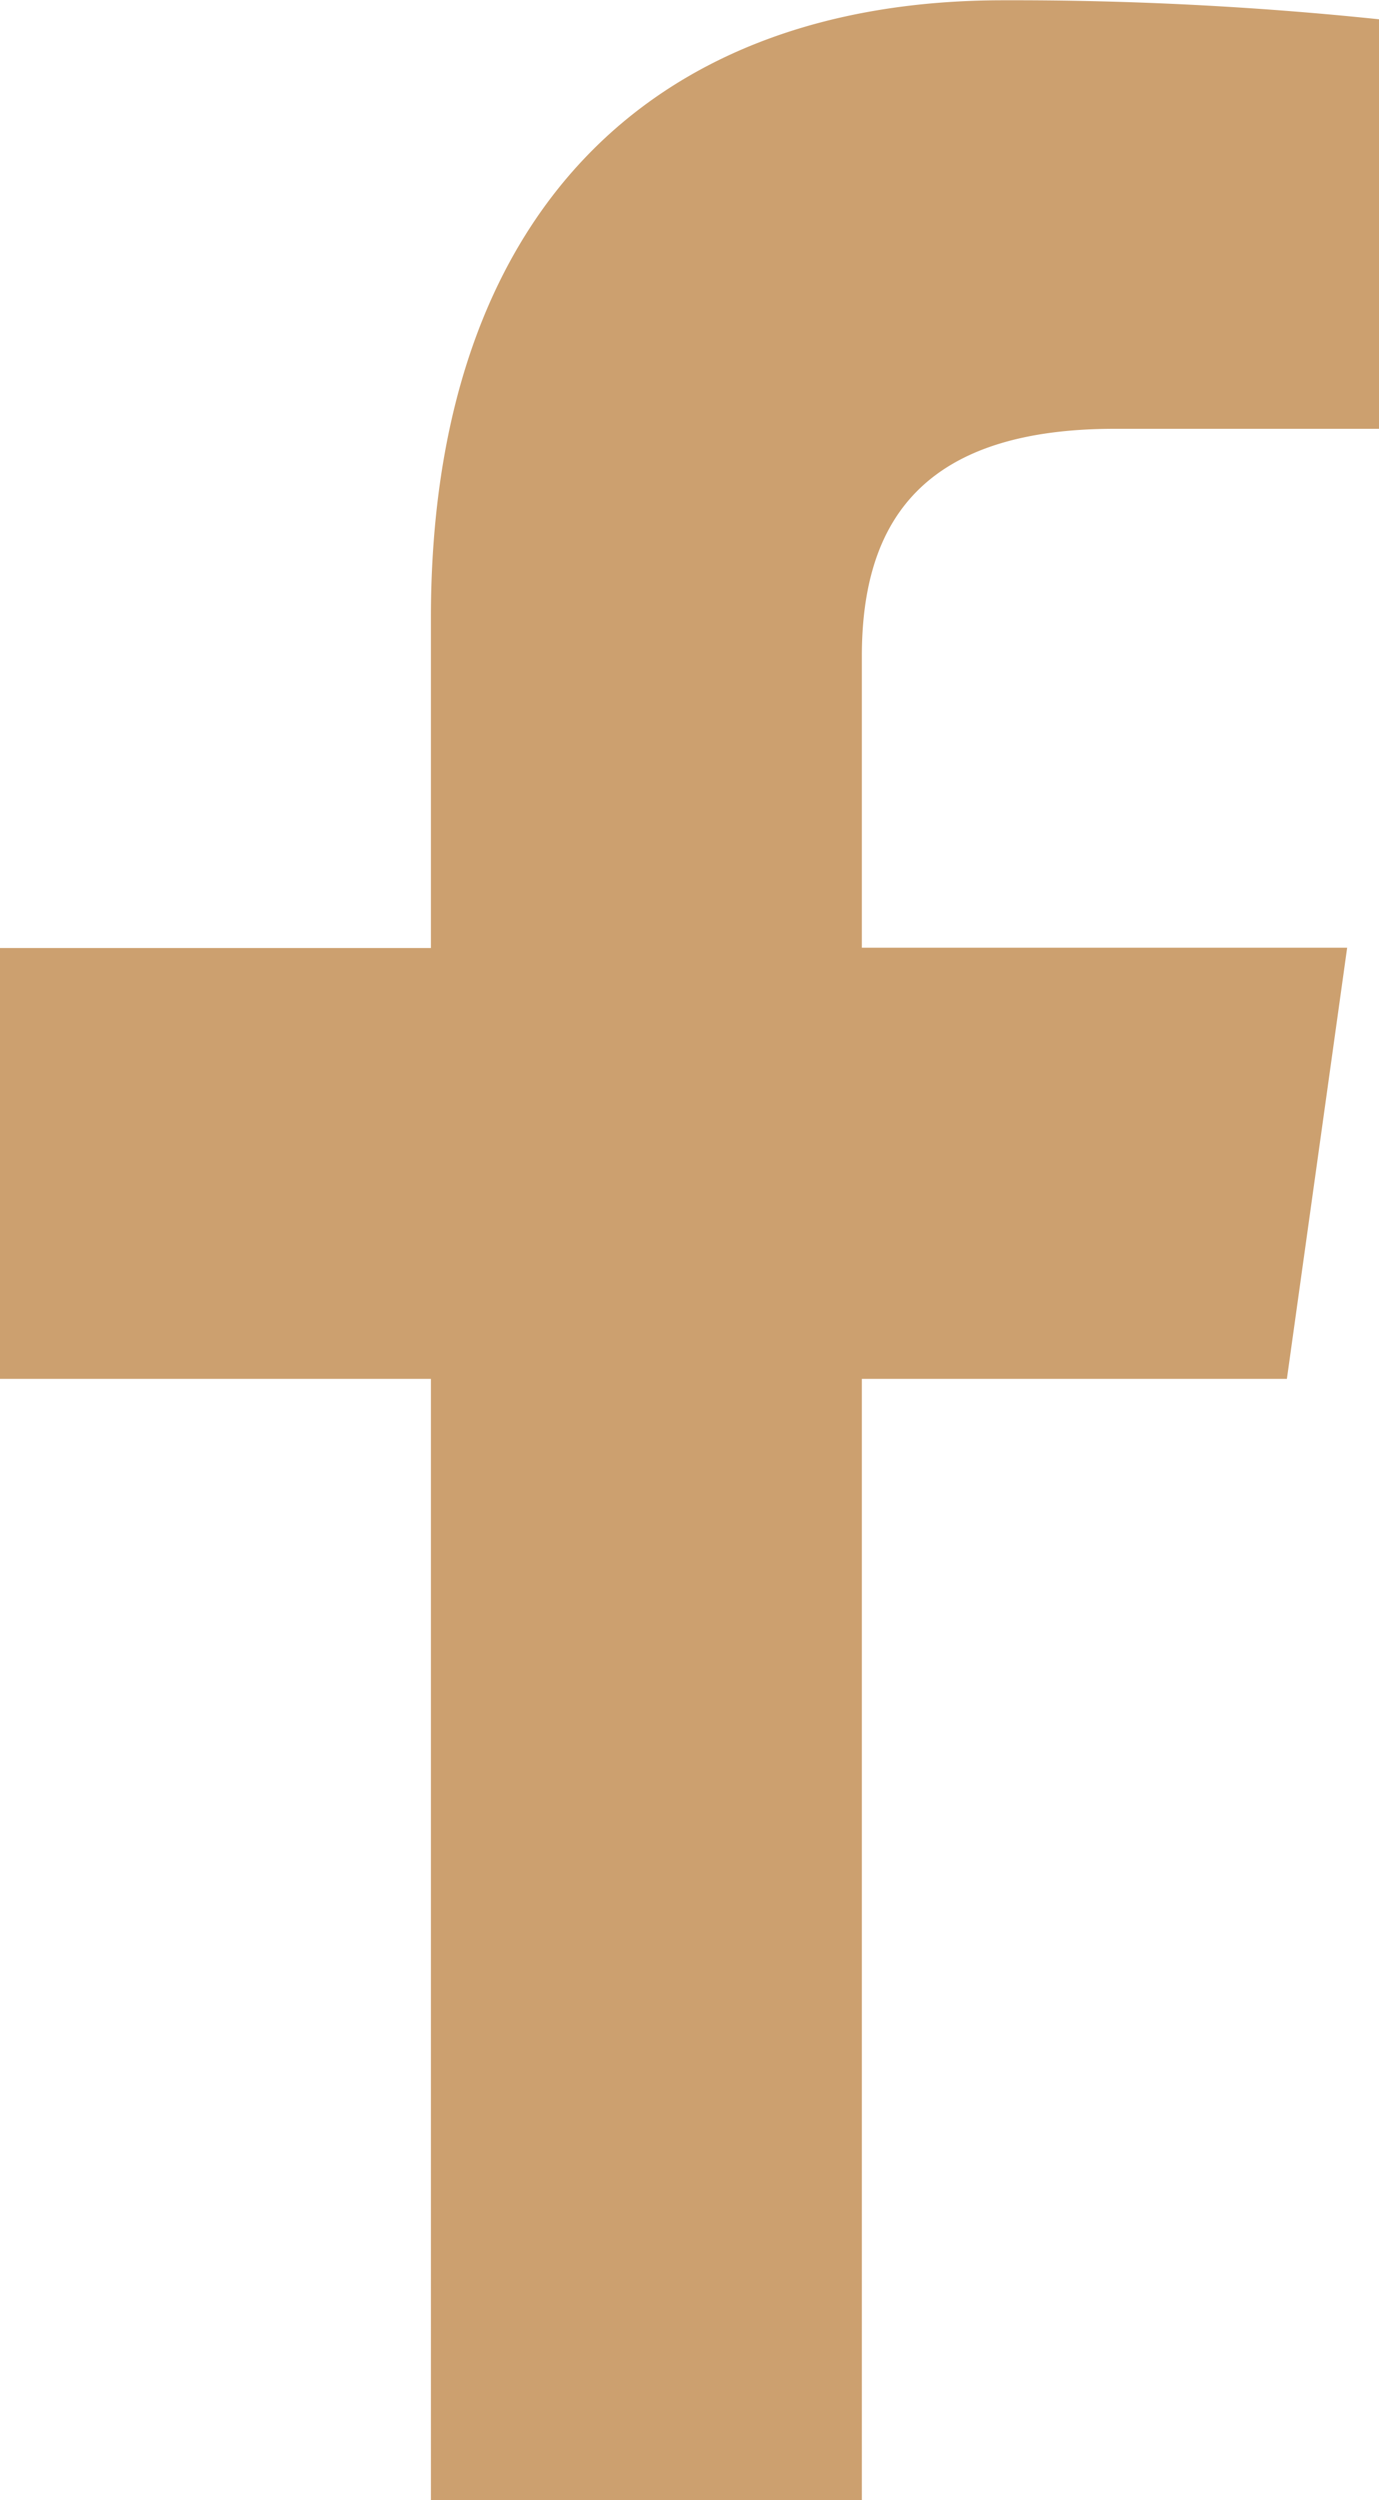 <svg xmlns="http://www.w3.org/2000/svg" width="10.09" height="18.283" viewBox="0 0 10.09 18.283">
  <g id="f" transform="translate(-910.634 -4986.167)">
    <path id="Path_597" data-name="Path 597" d="M916.94,4990.967v2.131h3.551l-.441,3.153h-3.11v8.2h-3.153v-8.2h-3.153V4993.1h3.153v-2.415c0-2.92,1.583-4.516,4.188-4.516a25.848,25.848,0,0,1,2.749.139v2.995H918.8C917.388,4989.3,916.94,4989.976,916.94,4990.967Z" fill="#cca06f"/>
  </g>
</svg>
